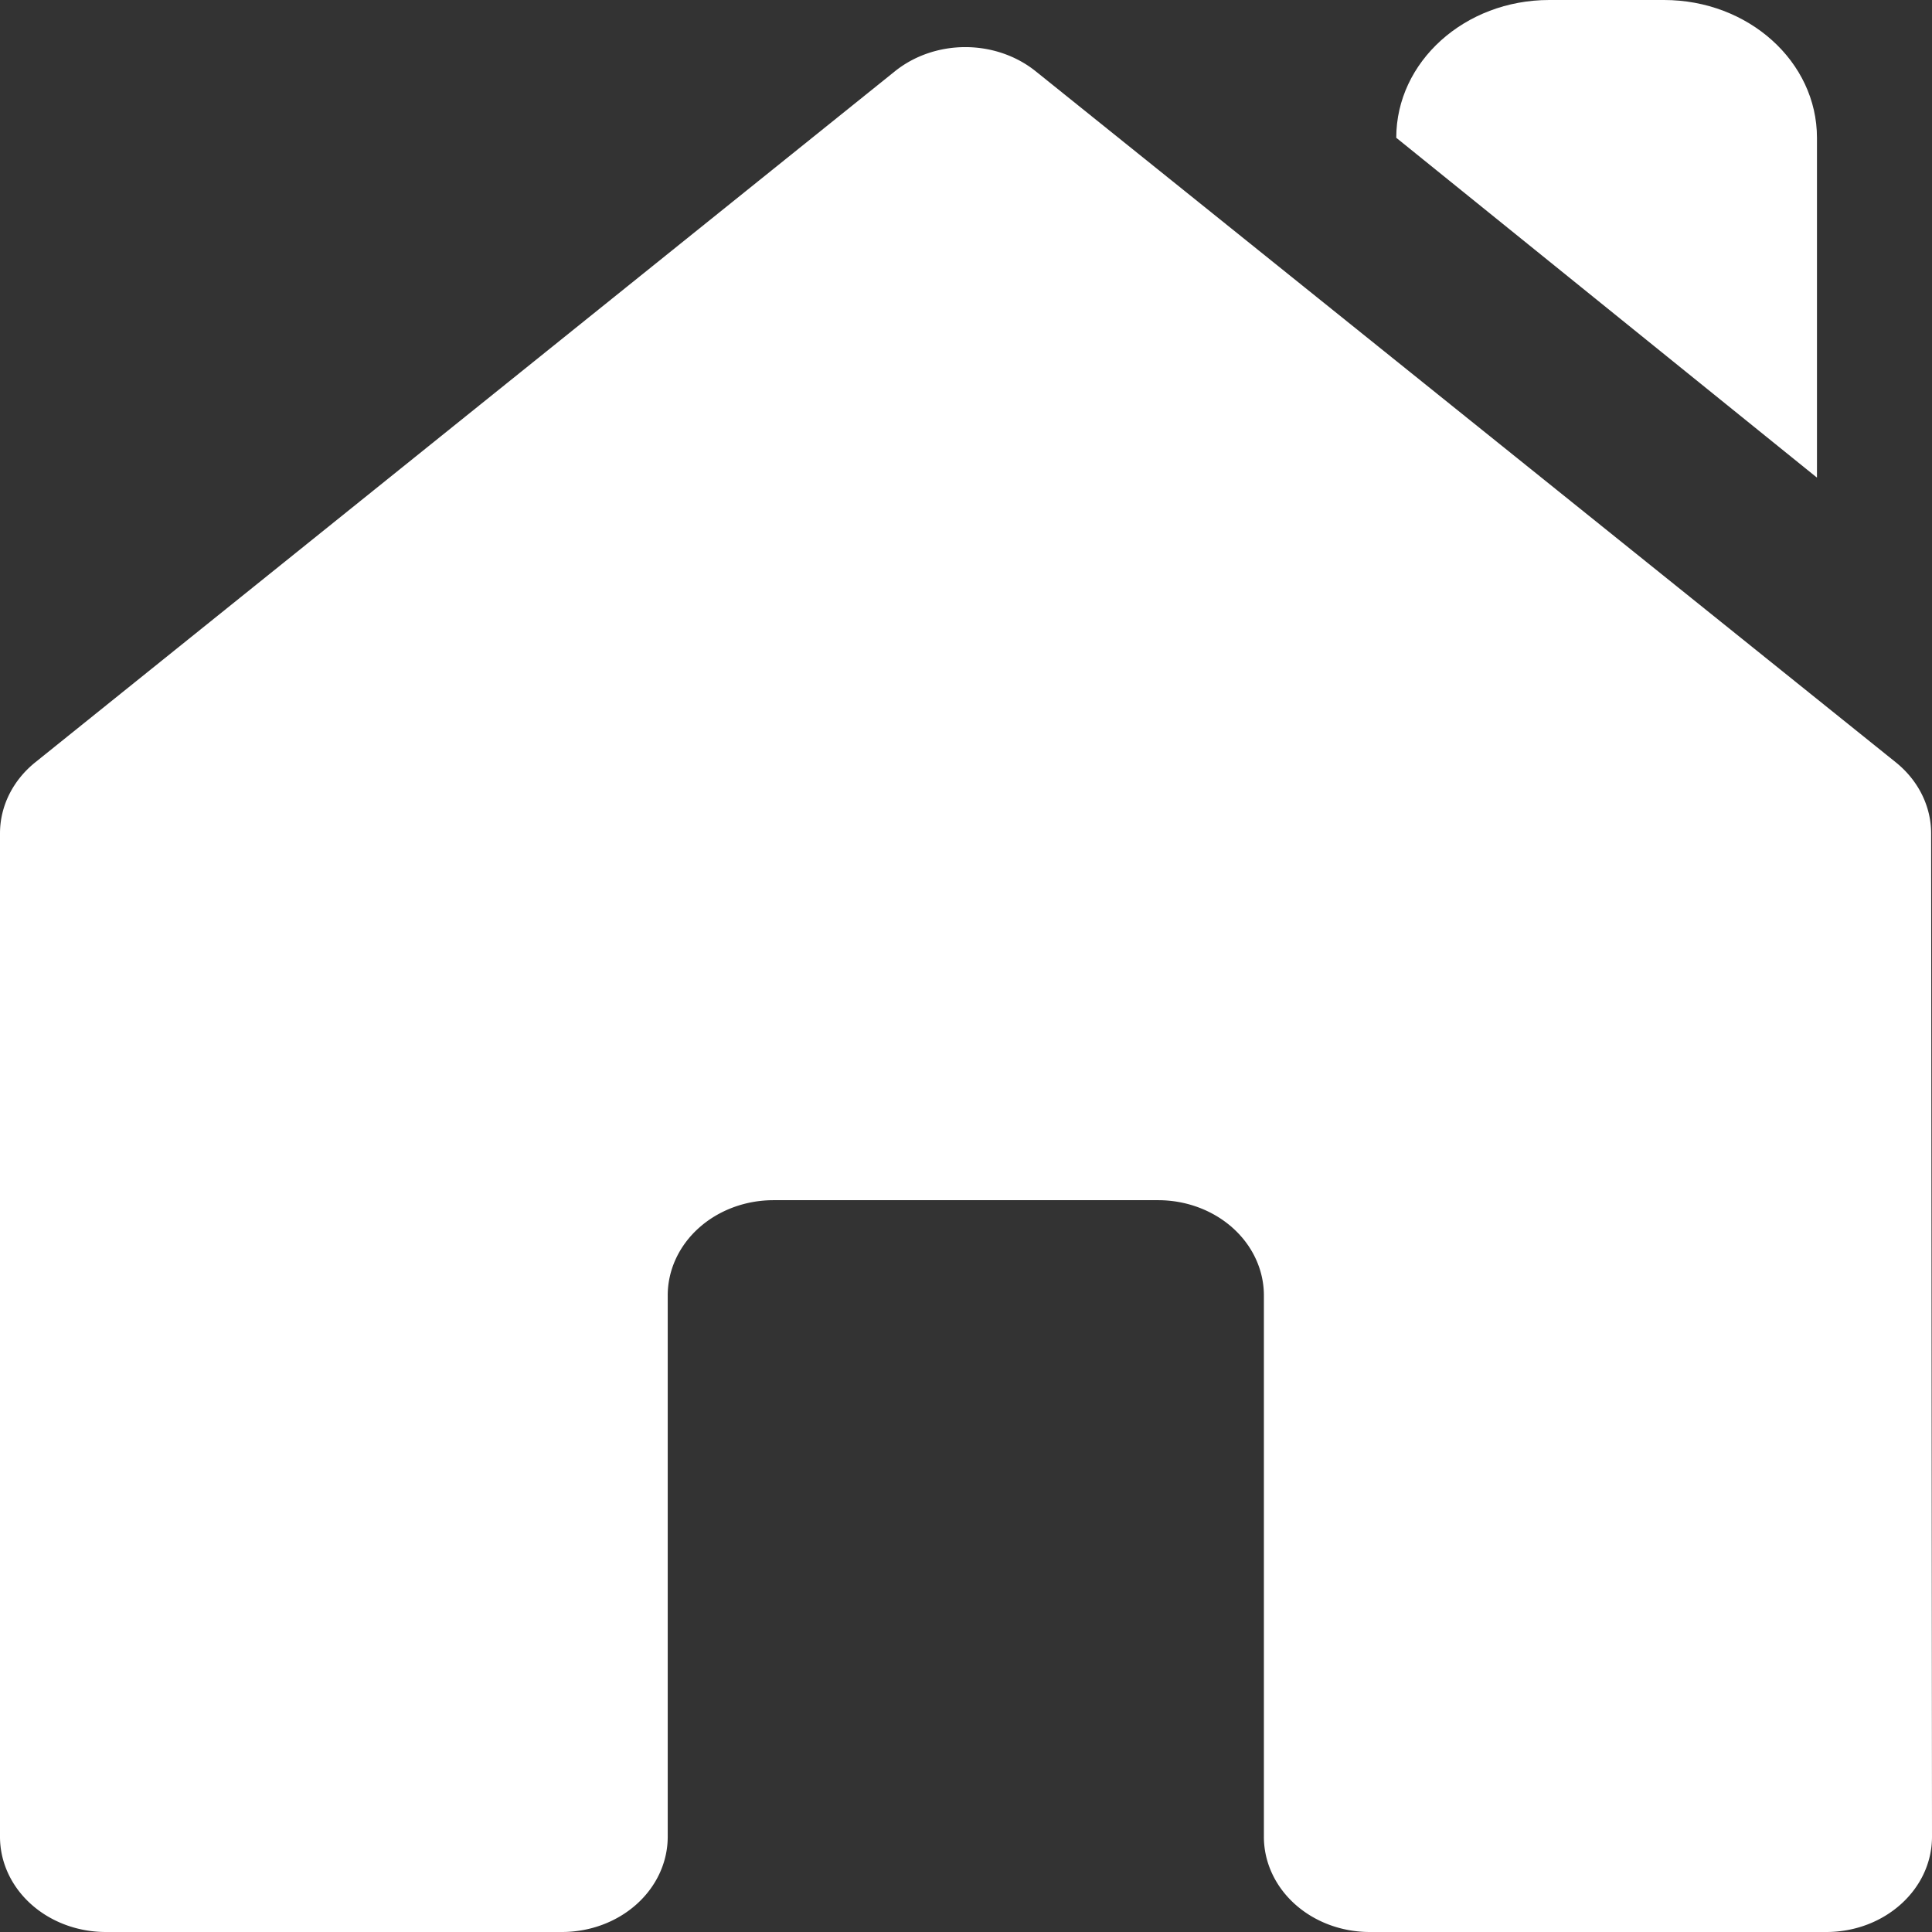<svg preserveAspectRatio="none" data-bbox="28 20 144 160" viewBox="28 20 144 160" height="18"
                            width="18" xmlns="http://www.w3.org/2000/svg" data-type="shape" role="presentation"
                            aria-hidden="true" aria-label="">
                            <rect x="28" y="20" width="144" height="160" fill="#333333" stroke="none"/>
                            <g>
                                <path
                                    d="M172 172.105l-.065-83.094a7.89 7.89 0 0 0-2.635-5.88l-64.103-57.226a7.88 7.88 0 0 0-10.499.001L30.634 83.128A7.891 7.891 0 0 0 28 89.013v83.098A7.887 7.887 0 0 0 35.884 180h34a7.887 7.887 0 0 0 7.884-7.889v-44.828a7.887 7.887 0 0 1 7.884-7.889h28.667a7.887 7.887 0 0 1 7.884 7.889v44.828a7.887 7.887 0 0 0 7.884 7.889h34.029c4.357 0 7.887-3.536 7.884-7.895"
                                    fill="#FFFFFF"></path>
                                <path
                                    d="M132.069 31.41l31.357 28.145V31.41c0-6.302-5.105-11.41-11.403-11.41h-8.551c-6.298 0-11.403 5.108-11.403 11.41"
                                    fill="#FFFFFF"></path>
                            </g>
                        </svg>